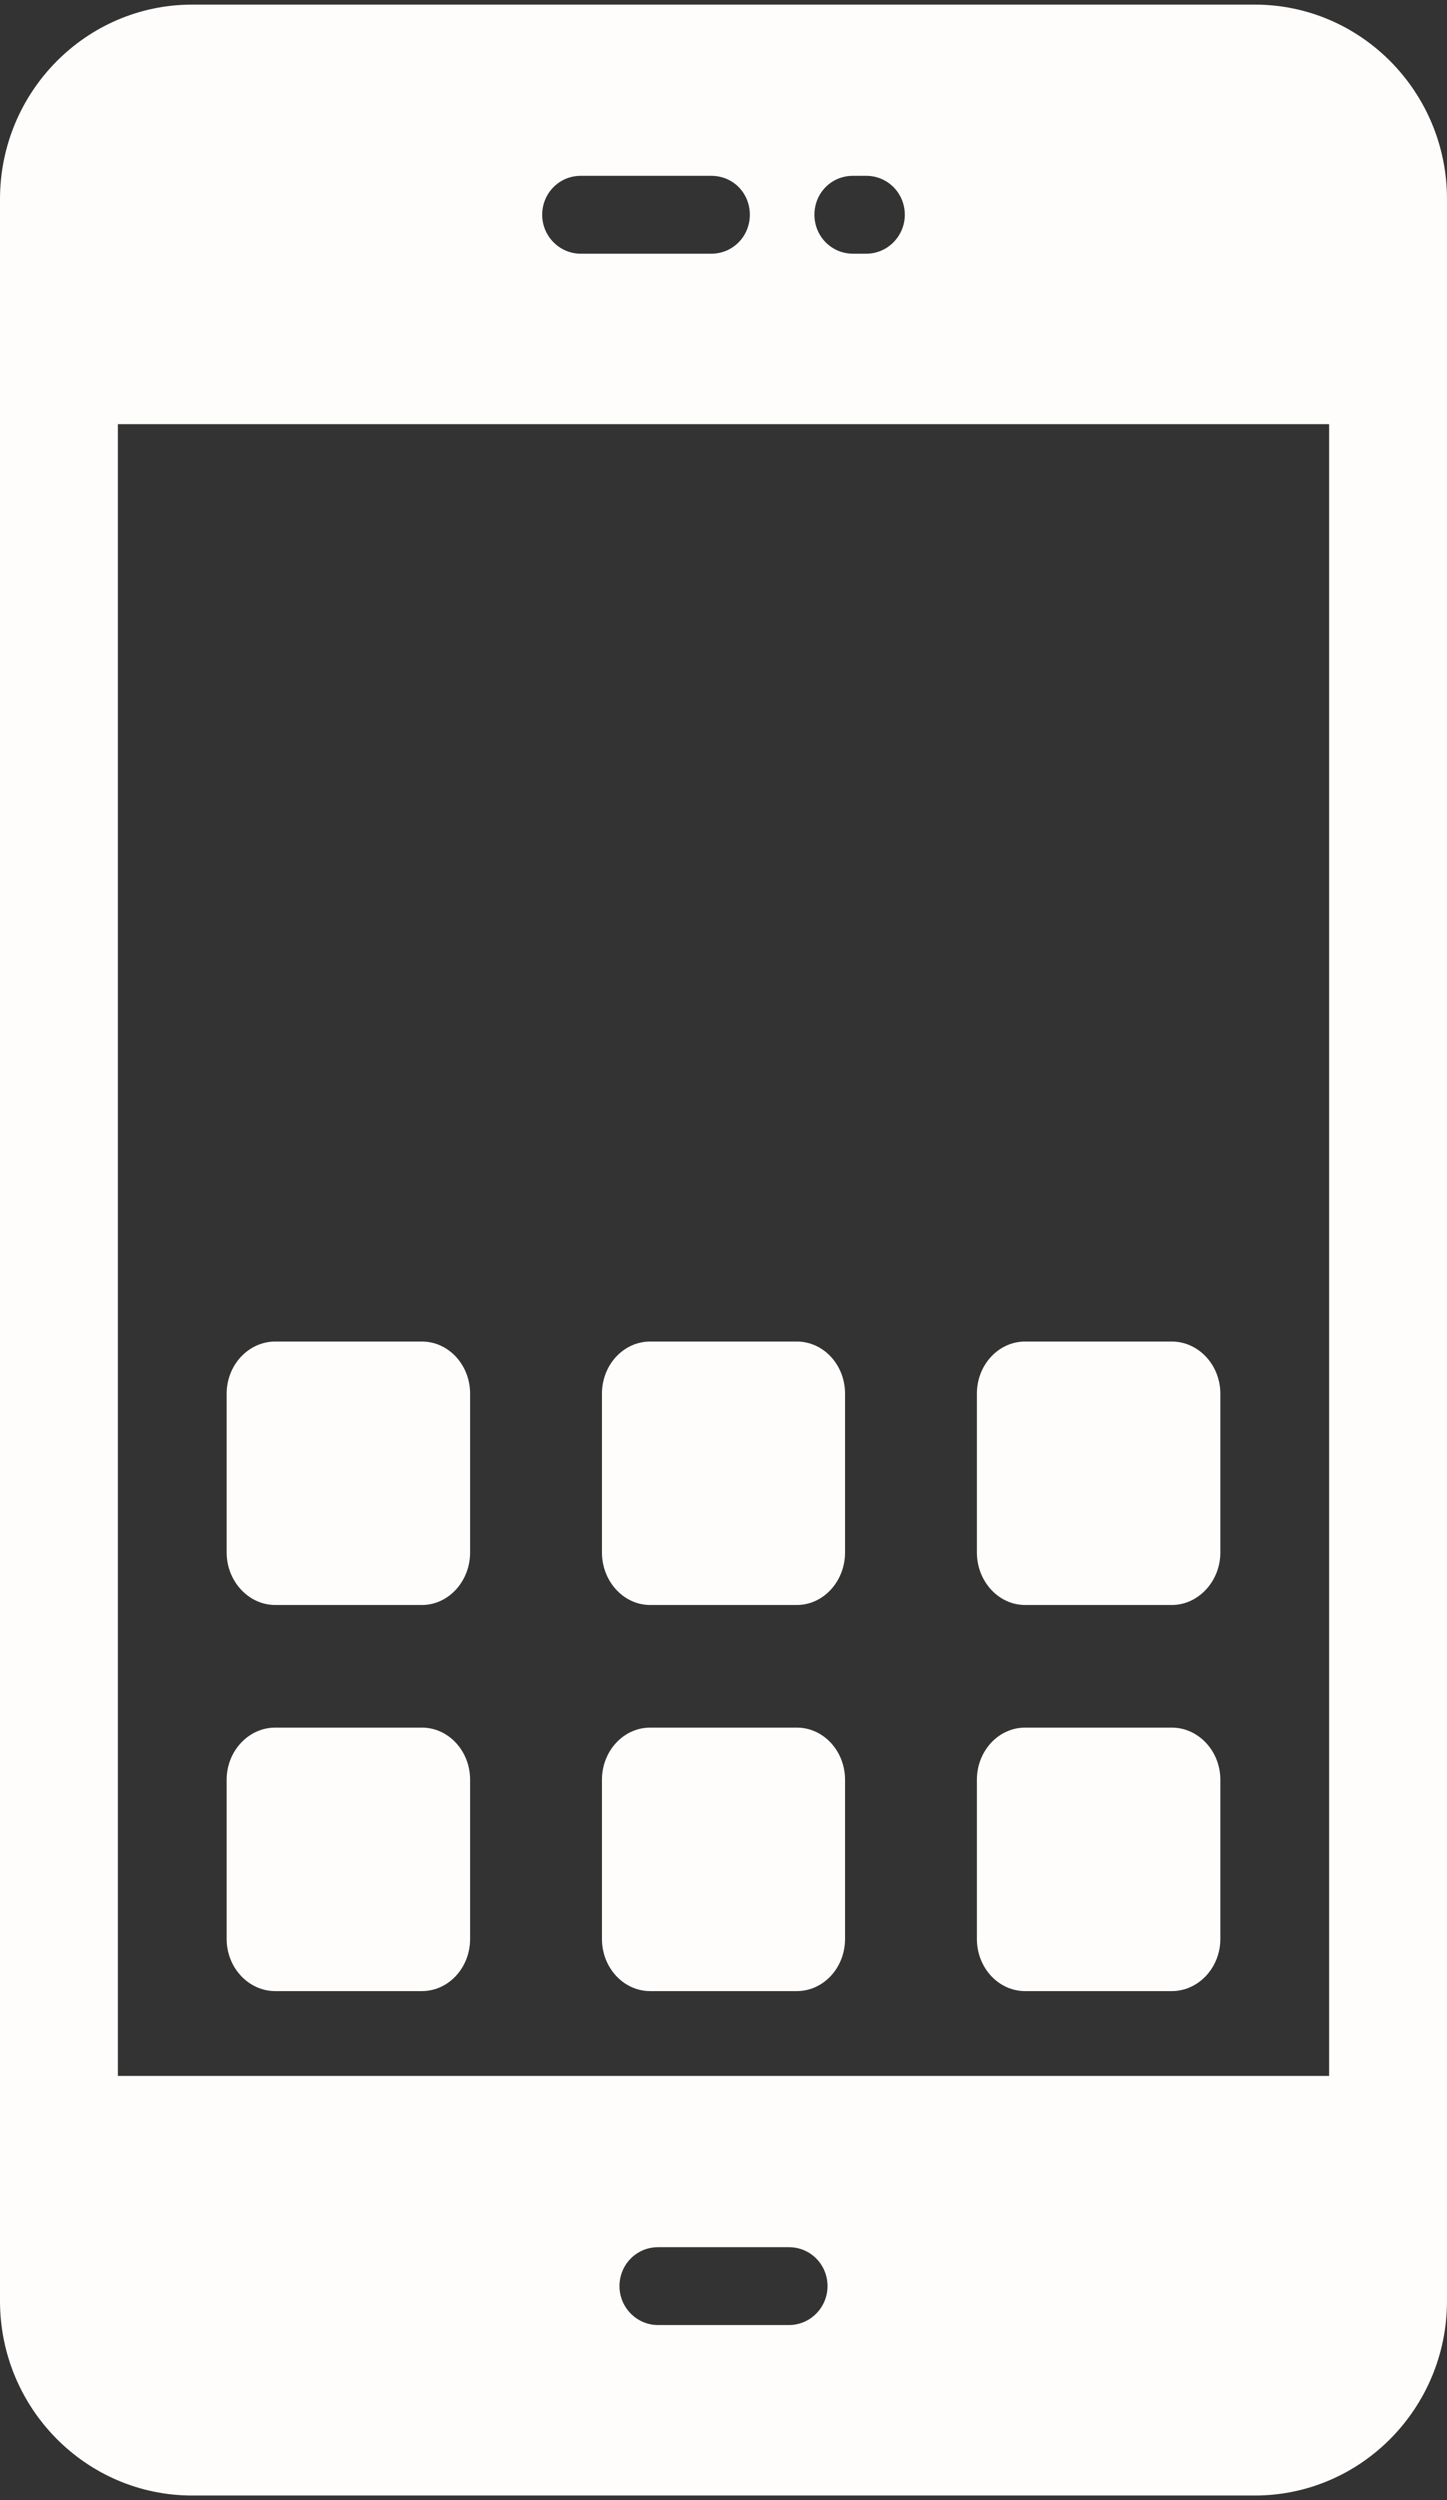 <svg width="44" height="76" viewBox="0 0 44 76" fill="none" xmlns="http://www.w3.org/2000/svg">
<rect x="0" y="0" width="44" height="76" fill="#333333" stroke="none"/>
<path d="M5.846 0.14H38.154C41.381 0.14 44 2.79 44 6.055V69.945C44 73.21 41.381 75.861 38.154 75.861H5.846C2.619 75.861 0 73.21 0 69.945C0 48.631 0 27.298 0 6.055C1.14441e-05 2.79 2.619 0.14 5.846 0.14ZM21.632 5.345H17.656C17.013 5.345 16.487 5.866 16.487 6.529C16.487 7.179 17.013 7.712 17.656 7.712H21.632C22.287 7.712 22.801 7.179 22.801 6.529C22.801 5.866 22.287 5.345 21.632 5.345ZM26.344 5.345H25.935C25.28 5.345 24.765 5.866 24.765 6.529C24.765 7.179 25.28 7.712 25.935 7.712H26.344C26.987 7.712 27.513 7.179 27.513 6.529C27.513 5.866 26.987 5.345 26.344 5.345ZM20.006 70.678H23.994C24.637 70.678 25.163 70.146 25.163 69.495C25.163 68.833 24.637 68.312 23.994 68.312H20.006C19.363 68.312 18.837 68.833 18.837 69.495C18.837 70.146 19.363 70.678 20.006 70.678ZM3.584 63.106H40.416V12.894H3.584L3.584 63.106Z" fill="#FEFDFB"/>
<path d="M24.229 60.527H19.771C18.961 60.527 18.304 59.817 18.304 58.942V54.103C18.304 53.227 18.961 52.517 19.771 52.517H24.229C25.039 52.517 25.696 53.227 25.696 54.103V58.942C25.696 59.817 25.039 60.527 24.229 60.527Z" fill="#FEFDFB"/>
<path d="M35.63 48.79H31.172C30.362 48.79 29.705 48.069 29.705 47.193V42.366C29.705 41.49 30.362 40.781 31.172 40.781H35.63C36.44 40.781 37.108 41.49 37.108 42.366V47.193C37.108 48.069 36.44 48.79 35.63 48.79Z" fill="#FEFDFB"/>
<path d="M12.828 48.79H8.37C7.56 48.79 6.892 48.069 6.892 47.193V42.366C6.892 41.49 7.56 40.781 8.37 40.781H12.828C13.638 40.781 14.295 41.49 14.295 42.366V47.193C14.295 48.069 13.638 48.79 12.828 48.79Z" fill="#FEFDFB"/>
<path d="M12.828 60.527H8.37C7.56 60.527 6.892 59.817 6.892 58.942V54.103C6.892 53.227 7.56 52.517 8.37 52.517H12.828C13.638 52.517 14.295 53.227 14.295 54.103V58.942C14.295 59.817 13.638 60.527 12.828 60.527Z" fill="#FEFDFB"/>
<path d="M35.63 60.527H31.172C30.362 60.527 29.705 59.817 29.705 58.942V54.103C29.705 53.227 30.362 52.517 31.172 52.517H35.63C36.44 52.517 37.108 53.227 37.108 54.103V58.942C37.108 59.817 36.44 60.527 35.63 60.527Z" fill="#FEFDFB"/>
<path d="M24.229 48.79H19.771C18.961 48.79 18.304 48.069 18.304 47.193V42.366C18.304 41.49 18.961 40.781 19.771 40.781H24.229C25.039 40.781 25.696 41.49 25.696 42.366V47.193C25.696 48.069 25.039 48.79 24.229 48.79Z" fill="#FEFDFB"/>
</svg>
